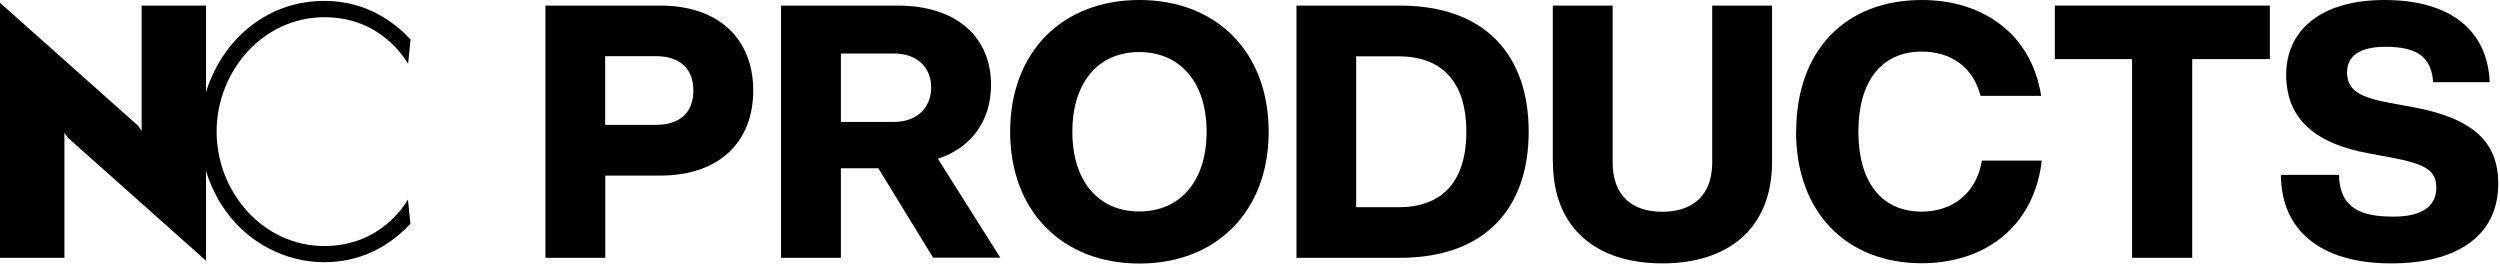 <svg width="170" height="18" viewBox="0 0 170 18" fill="none" xmlns="http://www.w3.org/2000/svg">
<g clip-path="url(#clip0_411_2197)">
<path d="M22.06 16.73C17.88 16.73 14.73 13.06 14.73 8.95C14.73 4.84 17.88 1.17 22.06 1.17C25.94 1.17 27.56 4.06 27.75 4.33L27.92 2.68C26.9 1.6 25 0.06 22.06 0.06C19.12 0.06 17.05 1.5 15.8 2.97C14.42 4.6 14.01 6.29 14.01 6.29V0.38H9.63V8.9L9.39 8.55L0 0.19V17.53H4.38V9.02L4.62 9.37L14.01 17.73V11.6C14.01 11.6 14.41 13.29 15.8 14.92C17.05 16.4 19.26 17.83 22.06 17.83C25 17.83 26.9 16.29 27.91 15.22L27.74 13.57C27.56 13.84 25.93 16.73 22.05 16.73H22.06Z" fill="black"/>
<path d="M51.22 6.16C51.22 9.63 48.93 11.94 44.89 11.94H41.16V17.53H37.09V0.38H44.89C48.93 0.38 51.22 2.69 51.22 6.16ZM47.15 6.16C47.15 4.64 46.19 3.82 44.62 3.82H41.15V8.49H44.62C46.18 8.49 47.15 7.7 47.15 6.15V6.16Z" fill="black"/>
<path d="M59.71 11.44H57.18V17.53H53.11V0.38H61.06C64.96 0.38 67.39 2.45 67.39 5.77C67.39 8.2 66.07 10.03 63.78 10.8L68.02 17.52H63.45L59.72 11.43L59.71 11.44ZM57.18 8.29H60.79C62.35 8.29 63.32 7.33 63.32 5.95C63.32 4.57 62.36 3.64 60.79 3.64H57.18V8.29Z" fill="black"/>
<path d="M68.69 8.96C68.69 3.54 72.23 0 77.48 0C82.73 0 86.27 3.54 86.27 8.96C86.27 14.38 82.71 17.92 77.48 17.92C72.25 17.92 68.69 14.38 68.69 8.96ZM82.05 8.96C82.05 5.57 80.22 3.54 77.47 3.54C74.72 3.54 72.92 5.56 72.92 8.96C72.92 12.36 74.73 14.38 77.47 14.38C80.21 14.38 82.05 12.36 82.05 8.96Z" fill="black"/>
<path d="M103.95 8.96C103.95 14.09 101.06 17.53 95.19 17.53H88.16V0.38H95.19C101.07 0.38 103.95 3.82 103.95 8.95V8.96ZM99.71 8.96C99.71 5.4 97.9 3.83 95.11 3.83H92.22V14.09H95.11C97.9 14.09 99.71 12.53 99.71 8.96Z" fill="black"/>
<path d="M105.59 11V0.38H109.66V11.05C109.66 13.29 110.96 14.4 113.03 14.4C115.1 14.4 116.43 13.29 116.43 11.05V0.38H120.5V11C120.5 15.55 117.51 17.91 113.04 17.91C108.57 17.91 105.6 15.55 105.6 11H105.59Z" fill="black"/>
<path d="M122.14 8.96C122.14 3.45 125.46 0 130.69 0C134.76 0 138.13 2.24 138.8 6.52H134.68C134.15 4.5 132.61 3.51 130.68 3.51C127.91 3.51 126.37 5.56 126.37 8.95C126.37 12.34 127.91 14.39 130.68 14.39C132.7 14.39 134.39 13.21 134.77 10.92H138.84C138.31 15.49 134.89 17.9 130.68 17.9C125.58 17.9 122.13 14.46 122.13 8.94L122.14 8.96Z" fill="black"/>
<path d="M154.34 4.02H149.07V17.53H144.98V4.02H139.73V0.38H154.35V4.02H154.34Z" fill="black"/>
<path d="M155.1 11.89H159.05C159.1 14.23 160.64 14.73 162.76 14.73C164.69 14.73 165.67 14.03 165.67 12.76C165.67 11.6 164.95 11.15 162.59 10.71L161.19 10.45C157.58 9.82 155.46 8.19 155.46 5.08C155.46 2.17 157.68 0 162.15 0C166.62 0 169.16 2.07 169.3 5.59H165.45C165.35 4 164.51 3.18 162.22 3.18C160.44 3.18 159.6 3.83 159.6 4.91C159.6 6.11 160.39 6.6 162.51 7L163.96 7.26C168.08 8.01 169.88 9.57 169.88 12.49C169.88 16.1 166.99 17.91 162.61 17.91C157.72 17.91 155.12 15.6 155.1 11.89Z" fill="black"/>
</g>
<defs>
<clipPath id="clip0_411_2197">
<rect width="169.88" height="17.91" fill="white"/>
</clipPath>
</defs>
</svg>
